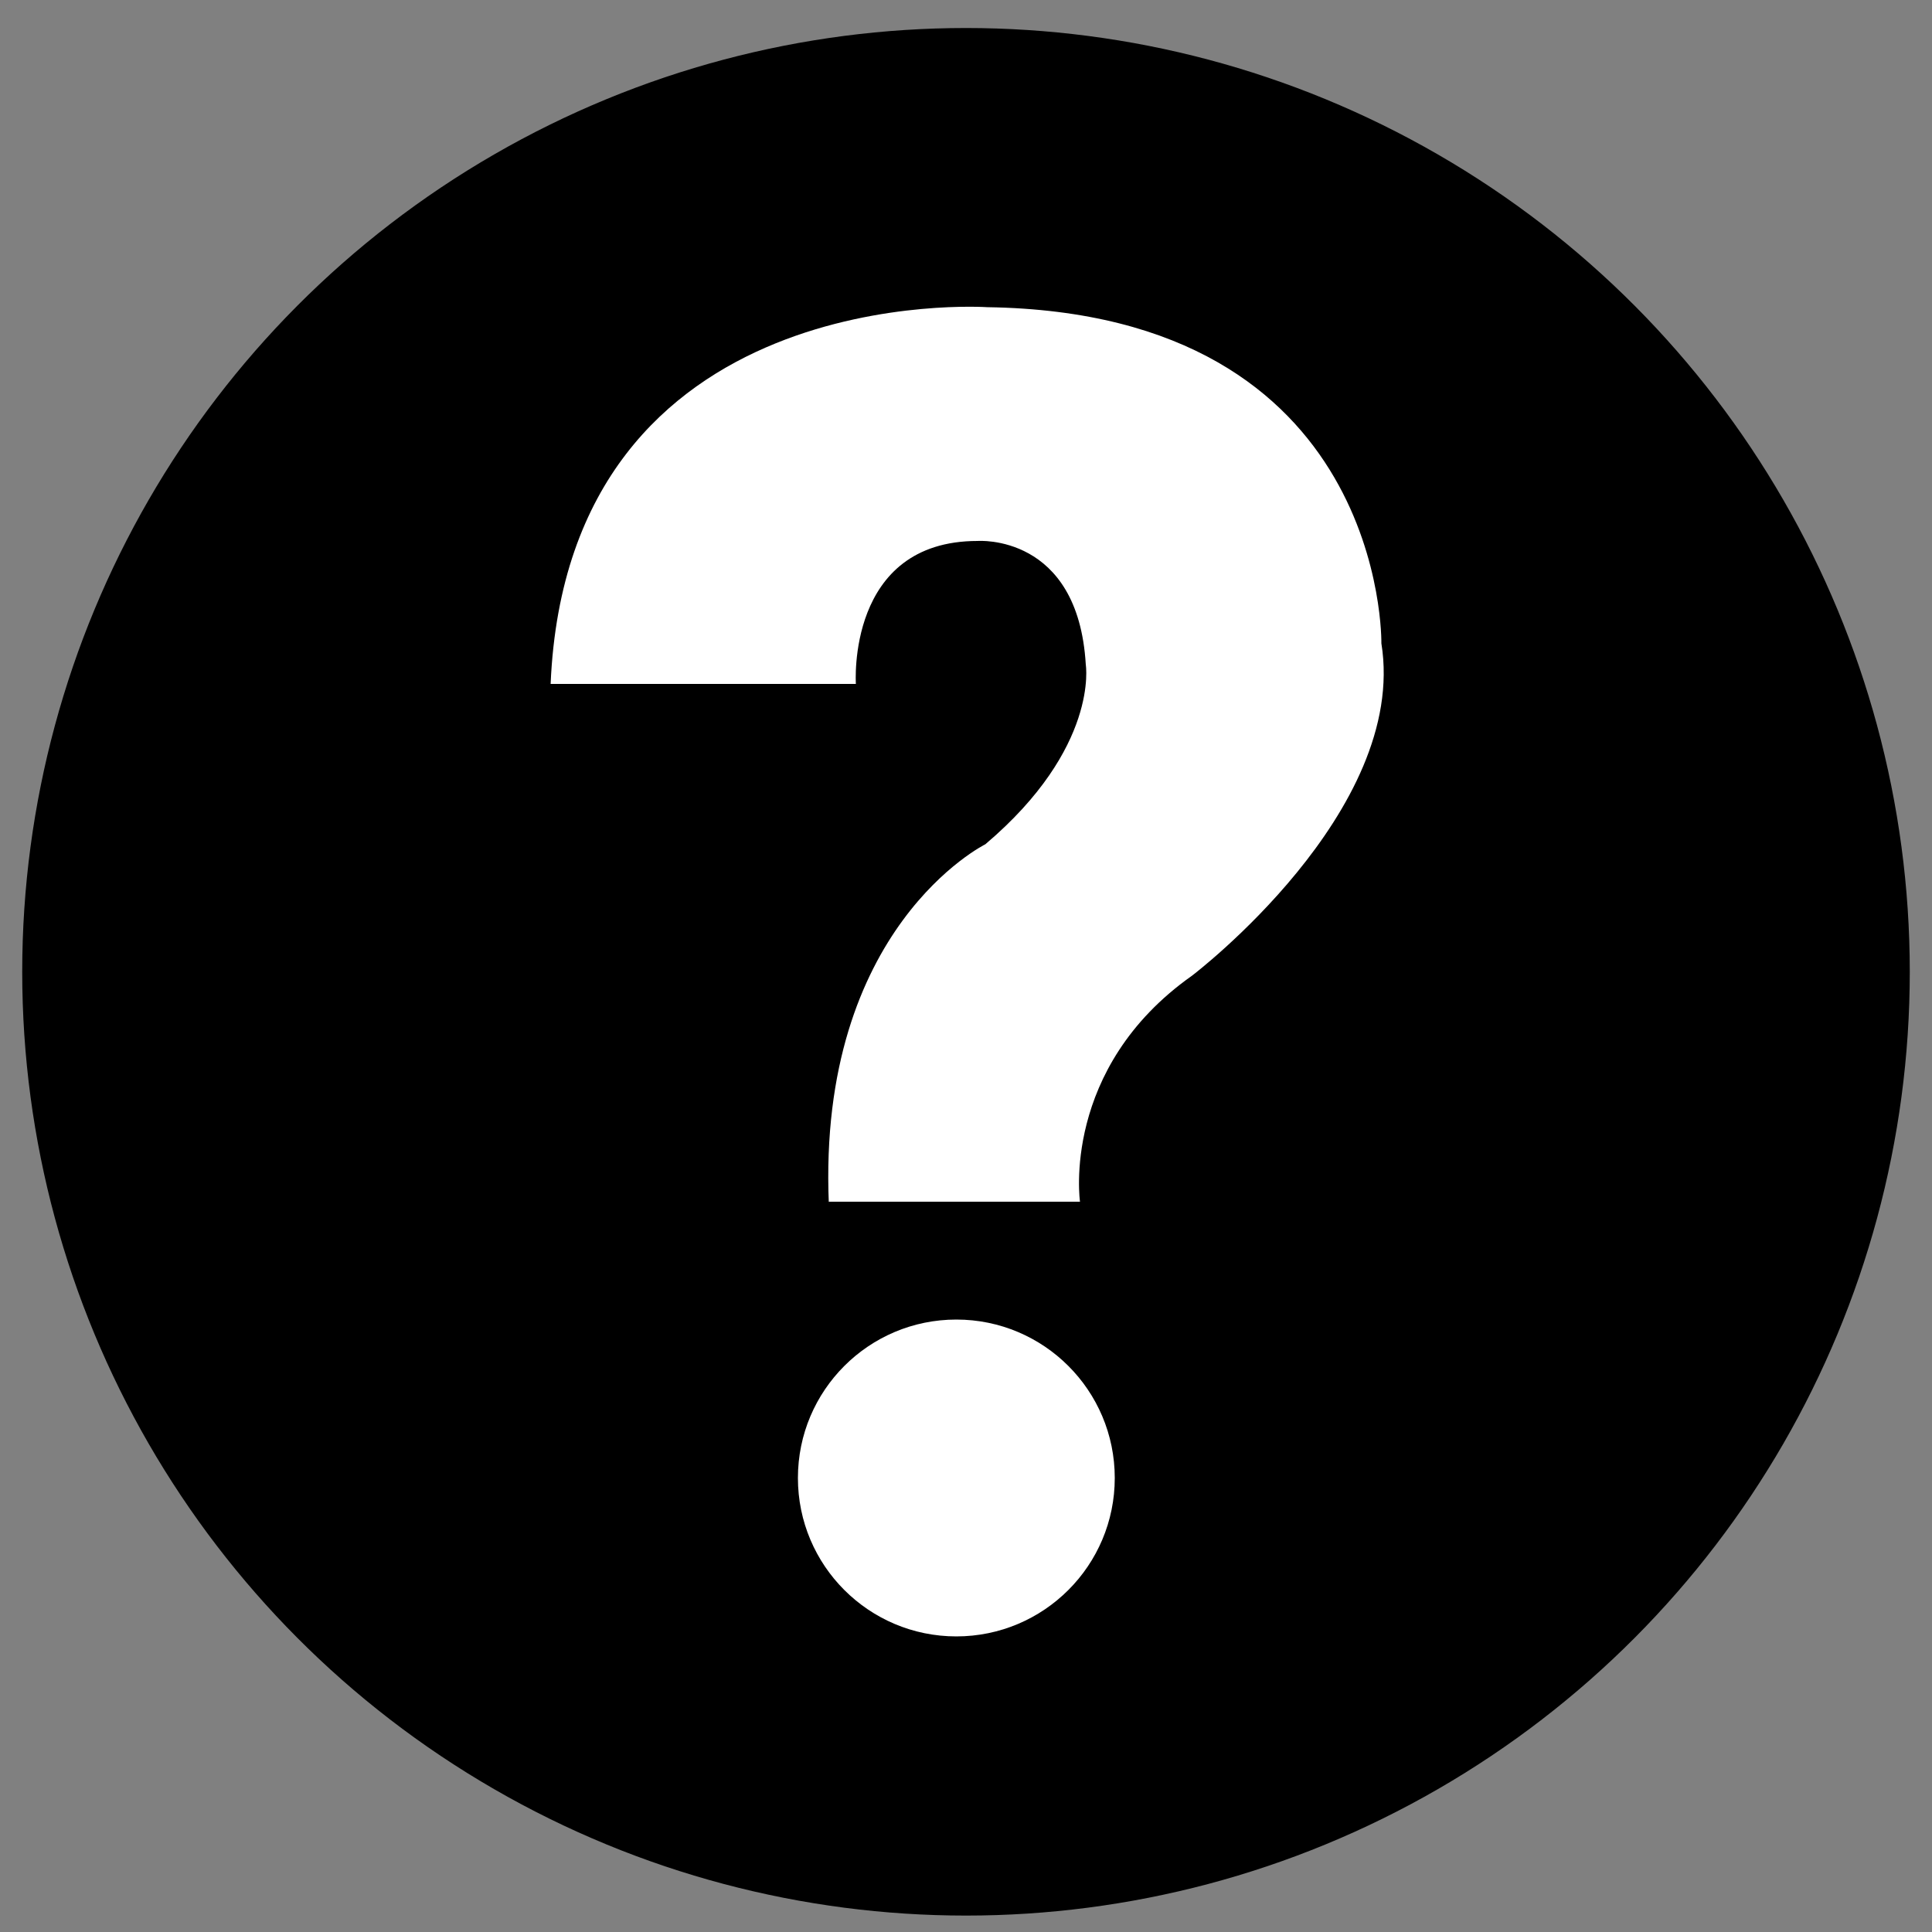 <?xml version="1.0" encoding="UTF-8"?><svg id="a" xmlns="http://www.w3.org/2000/svg" viewBox="0 0 10 10"><rect x="0" y="0" width="10" height="10" fill="#808080" stroke="none"/><defs><style>.b{fill:#fff;stroke-width:0px;}.c{fill:#000;stroke:#000;stroke-miterlimit:10;stroke-width:.25px;}</style></defs><circle class="c" cx="5" cy="5.03" r="4.76"/><circle class="b" cx="4.95" cy="7.65" r=".82"/><path class="b" d="M4.29,6.22h1.3s-.1-.69.58-1.17c0,0,1.12-.85.98-1.72,0,0,.03-1.71-2.04-1.74,0,0-2.17-.15-2.26,1.95h1.58s-.05-.74.63-.74c0,0,.52-.04.56.64,0,0,.07.43-.52.93,0,0-.87.43-.81,1.86Z"/></svg>